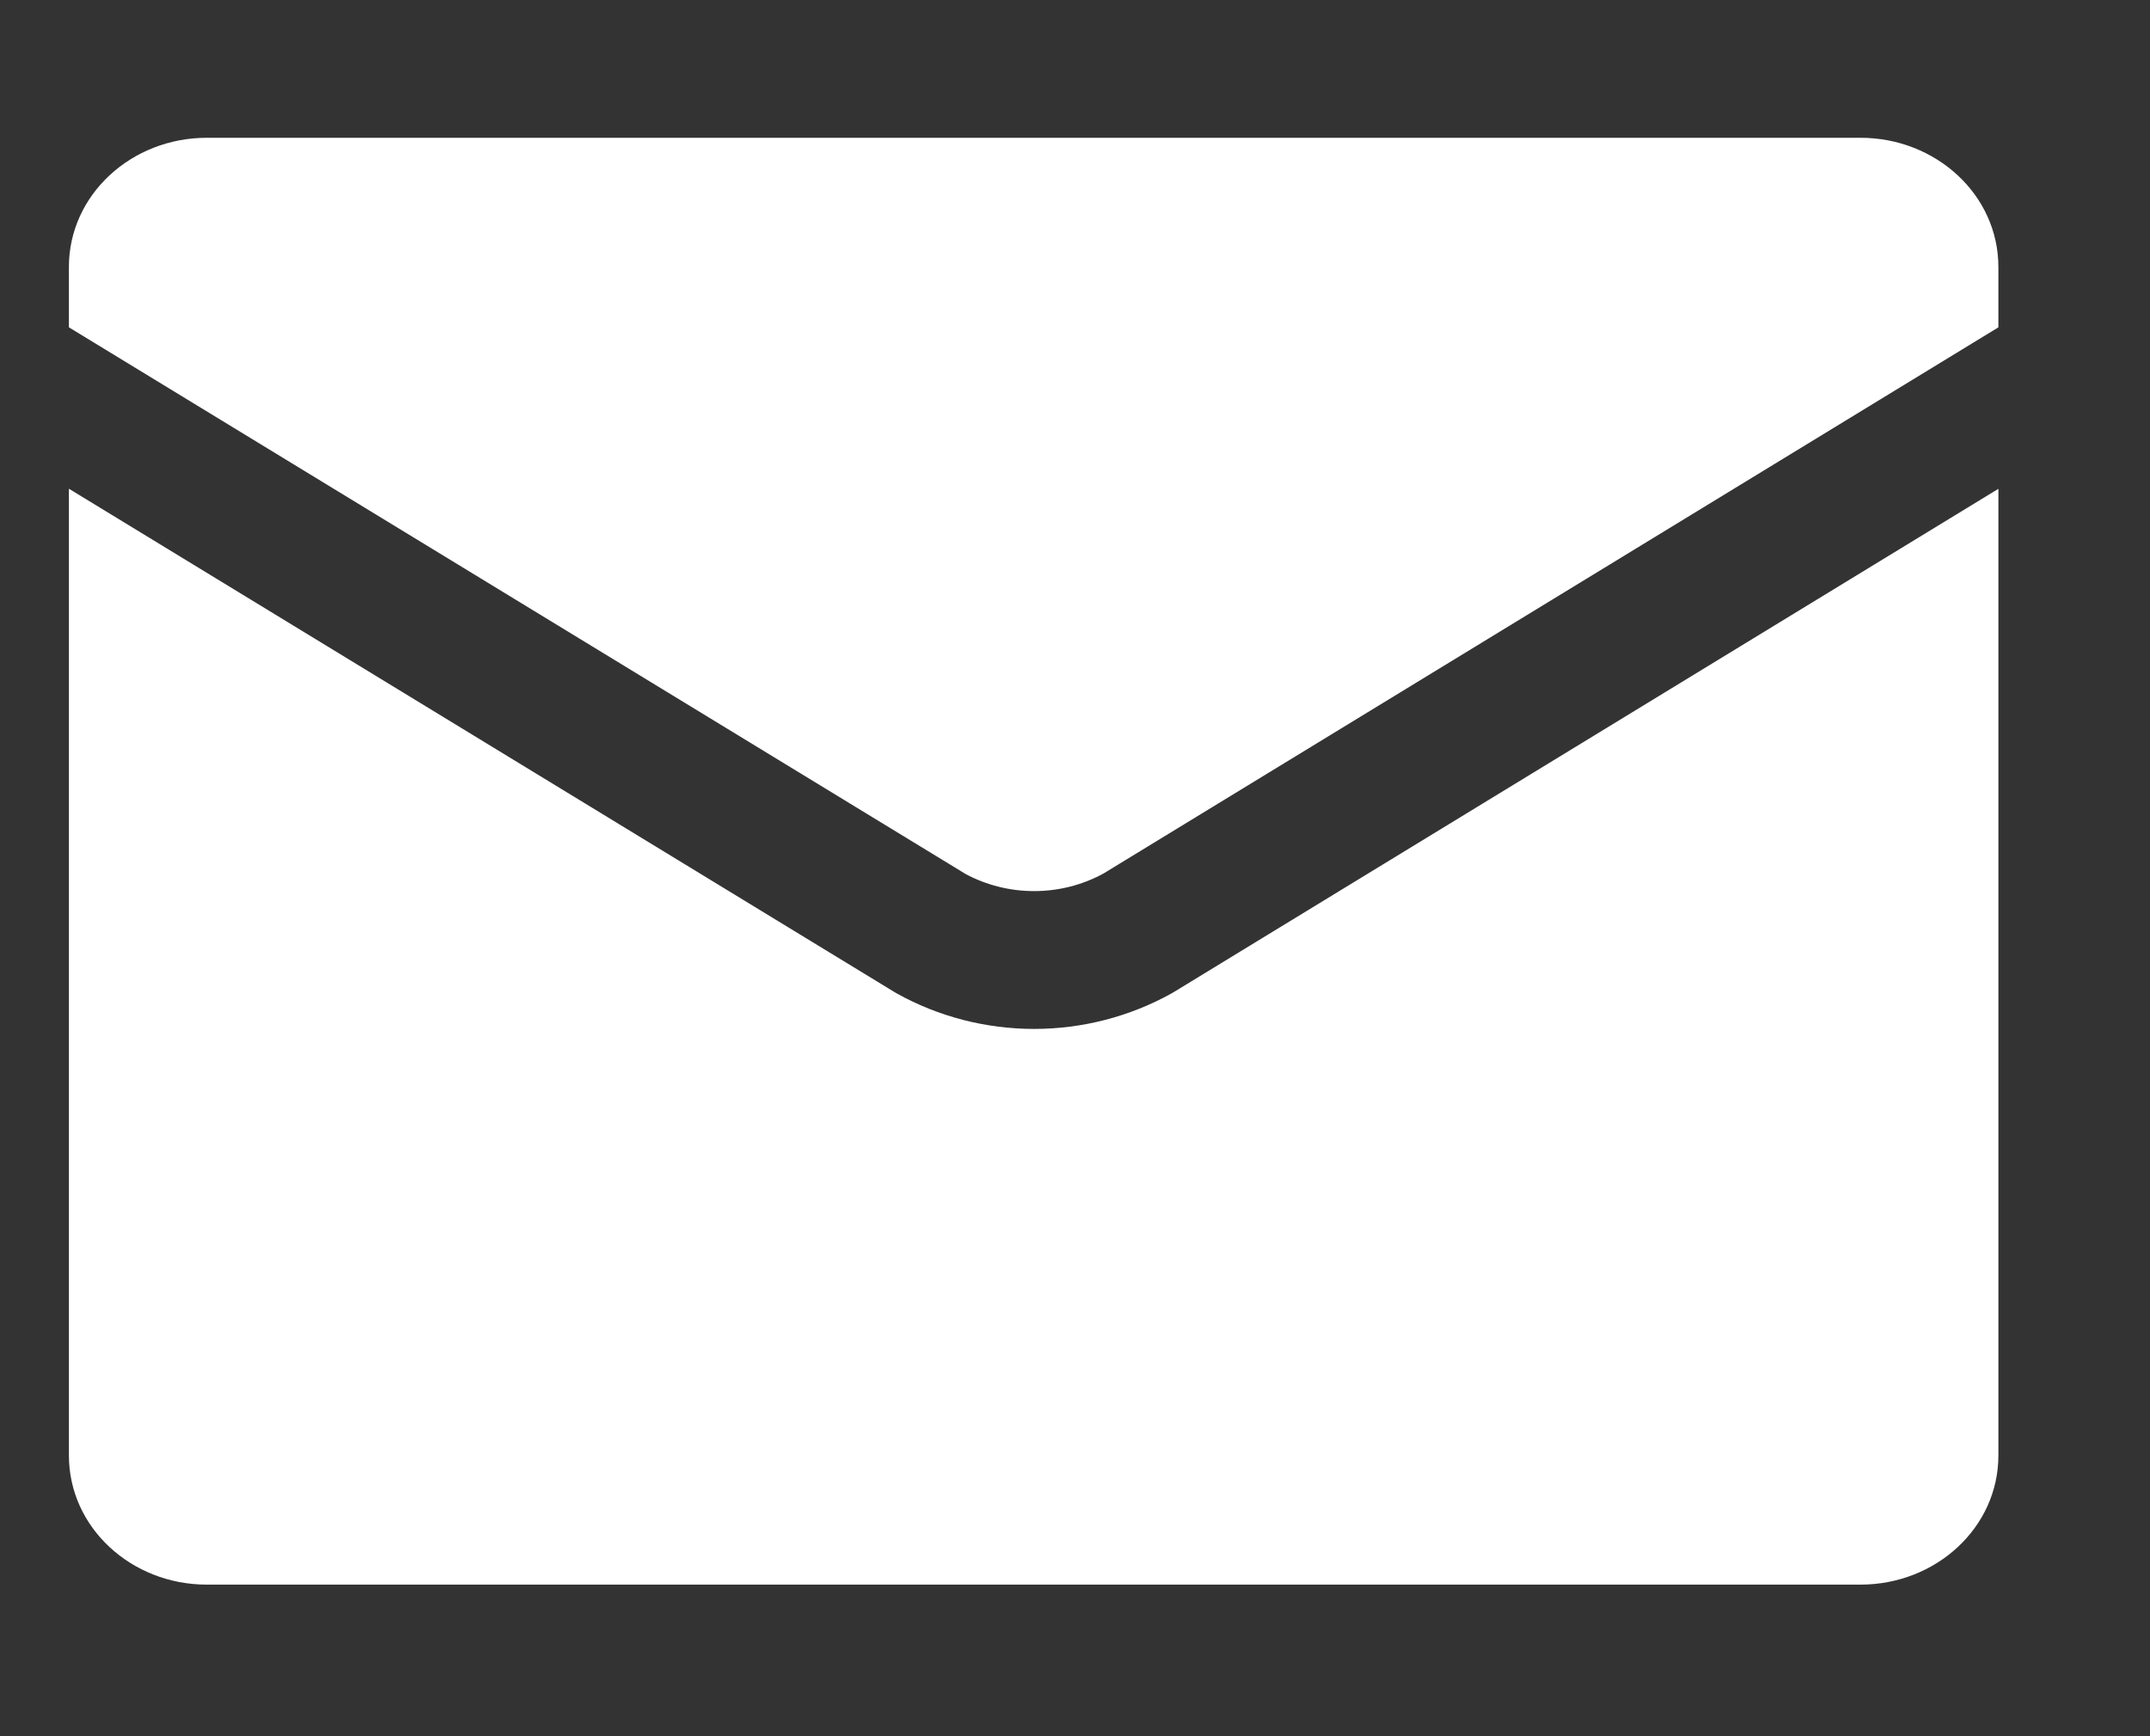 <svg xmlns="http://www.w3.org/2000/svg" width="130" height="105" fill-rule="evenodd" stroke-linejoin="round" stroke-miterlimit="2" clip-rule="evenodd" viewBox="0 0 130 105"><rect x="0" y="0" width="130" height="105" fill="#333333" stroke="none"/><path fill="#fff" d="M120.833 29.561v58.46c0 4.365-3.778 7.812-8.333 7.812h-100c-4.555 0-8.333-3.448-8.333-7.812V29.557l49.914 30.439.143.084c2.523 1.404 5.387 2.146 8.304 2.146s5.781-.742 8.304-2.146l.145-.084 49.856-30.434zM4.166 19.796v-3.65c0-4.365 3.779-7.813 8.333-7.813h100c4.555 0 8.333 3.448 8.333 7.813v3.651L66.718 52.83c-1.276.697-2.721 1.061-4.191 1.061-1.451 0-2.878-.355-4.143-1.035L4.165 19.795z"/></svg>